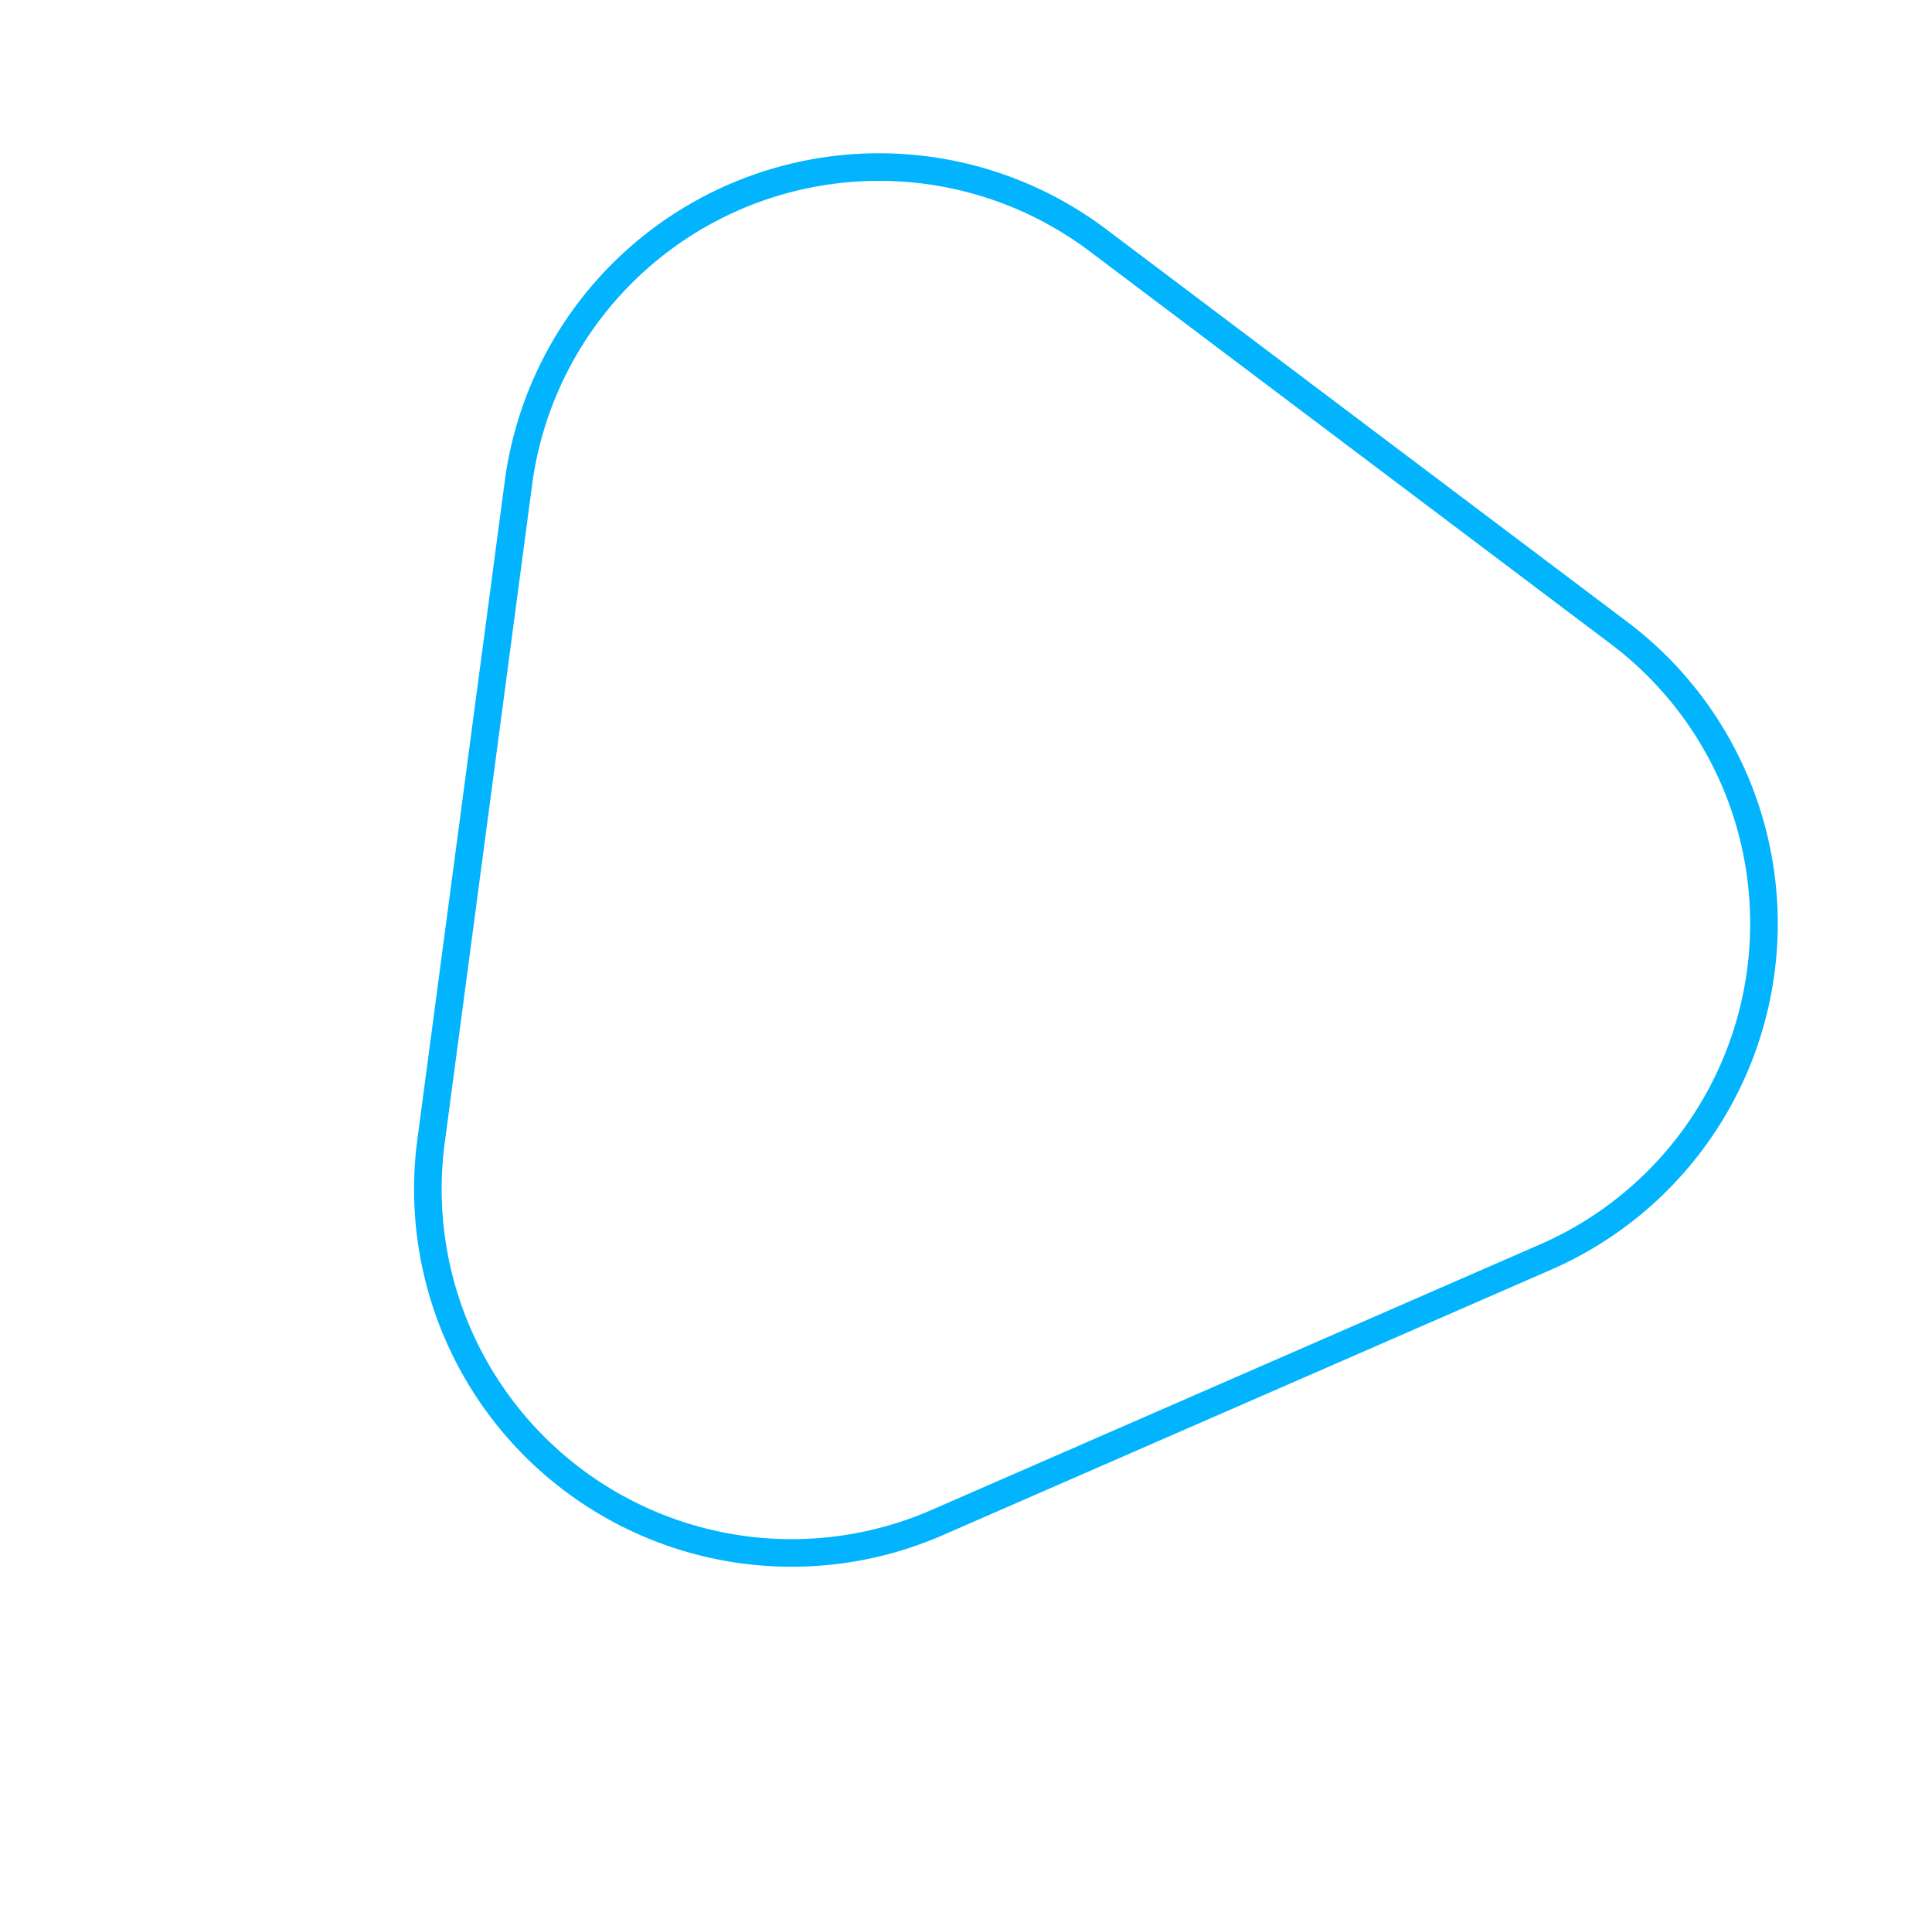 <svg xmlns="http://www.w3.org/2000/svg" width="140.151" height="138.983"><g data-name="アセット 1"><g data-name="レイヤー 1"><path data-name="パス 4" d="M67.98 110.438l44.148-19.263a26.39 26.39 0 0 0 5.324-45.264L79.649 17.43a26.39 26.39 0 0 0-42.04 17.6l-6.341 47.748a26.389 26.389 0 0 0 36.713 27.66z" fill="none" stroke="#01b4fd" stroke-linejoin="round" stroke-width="2.001"/></g></g></svg>